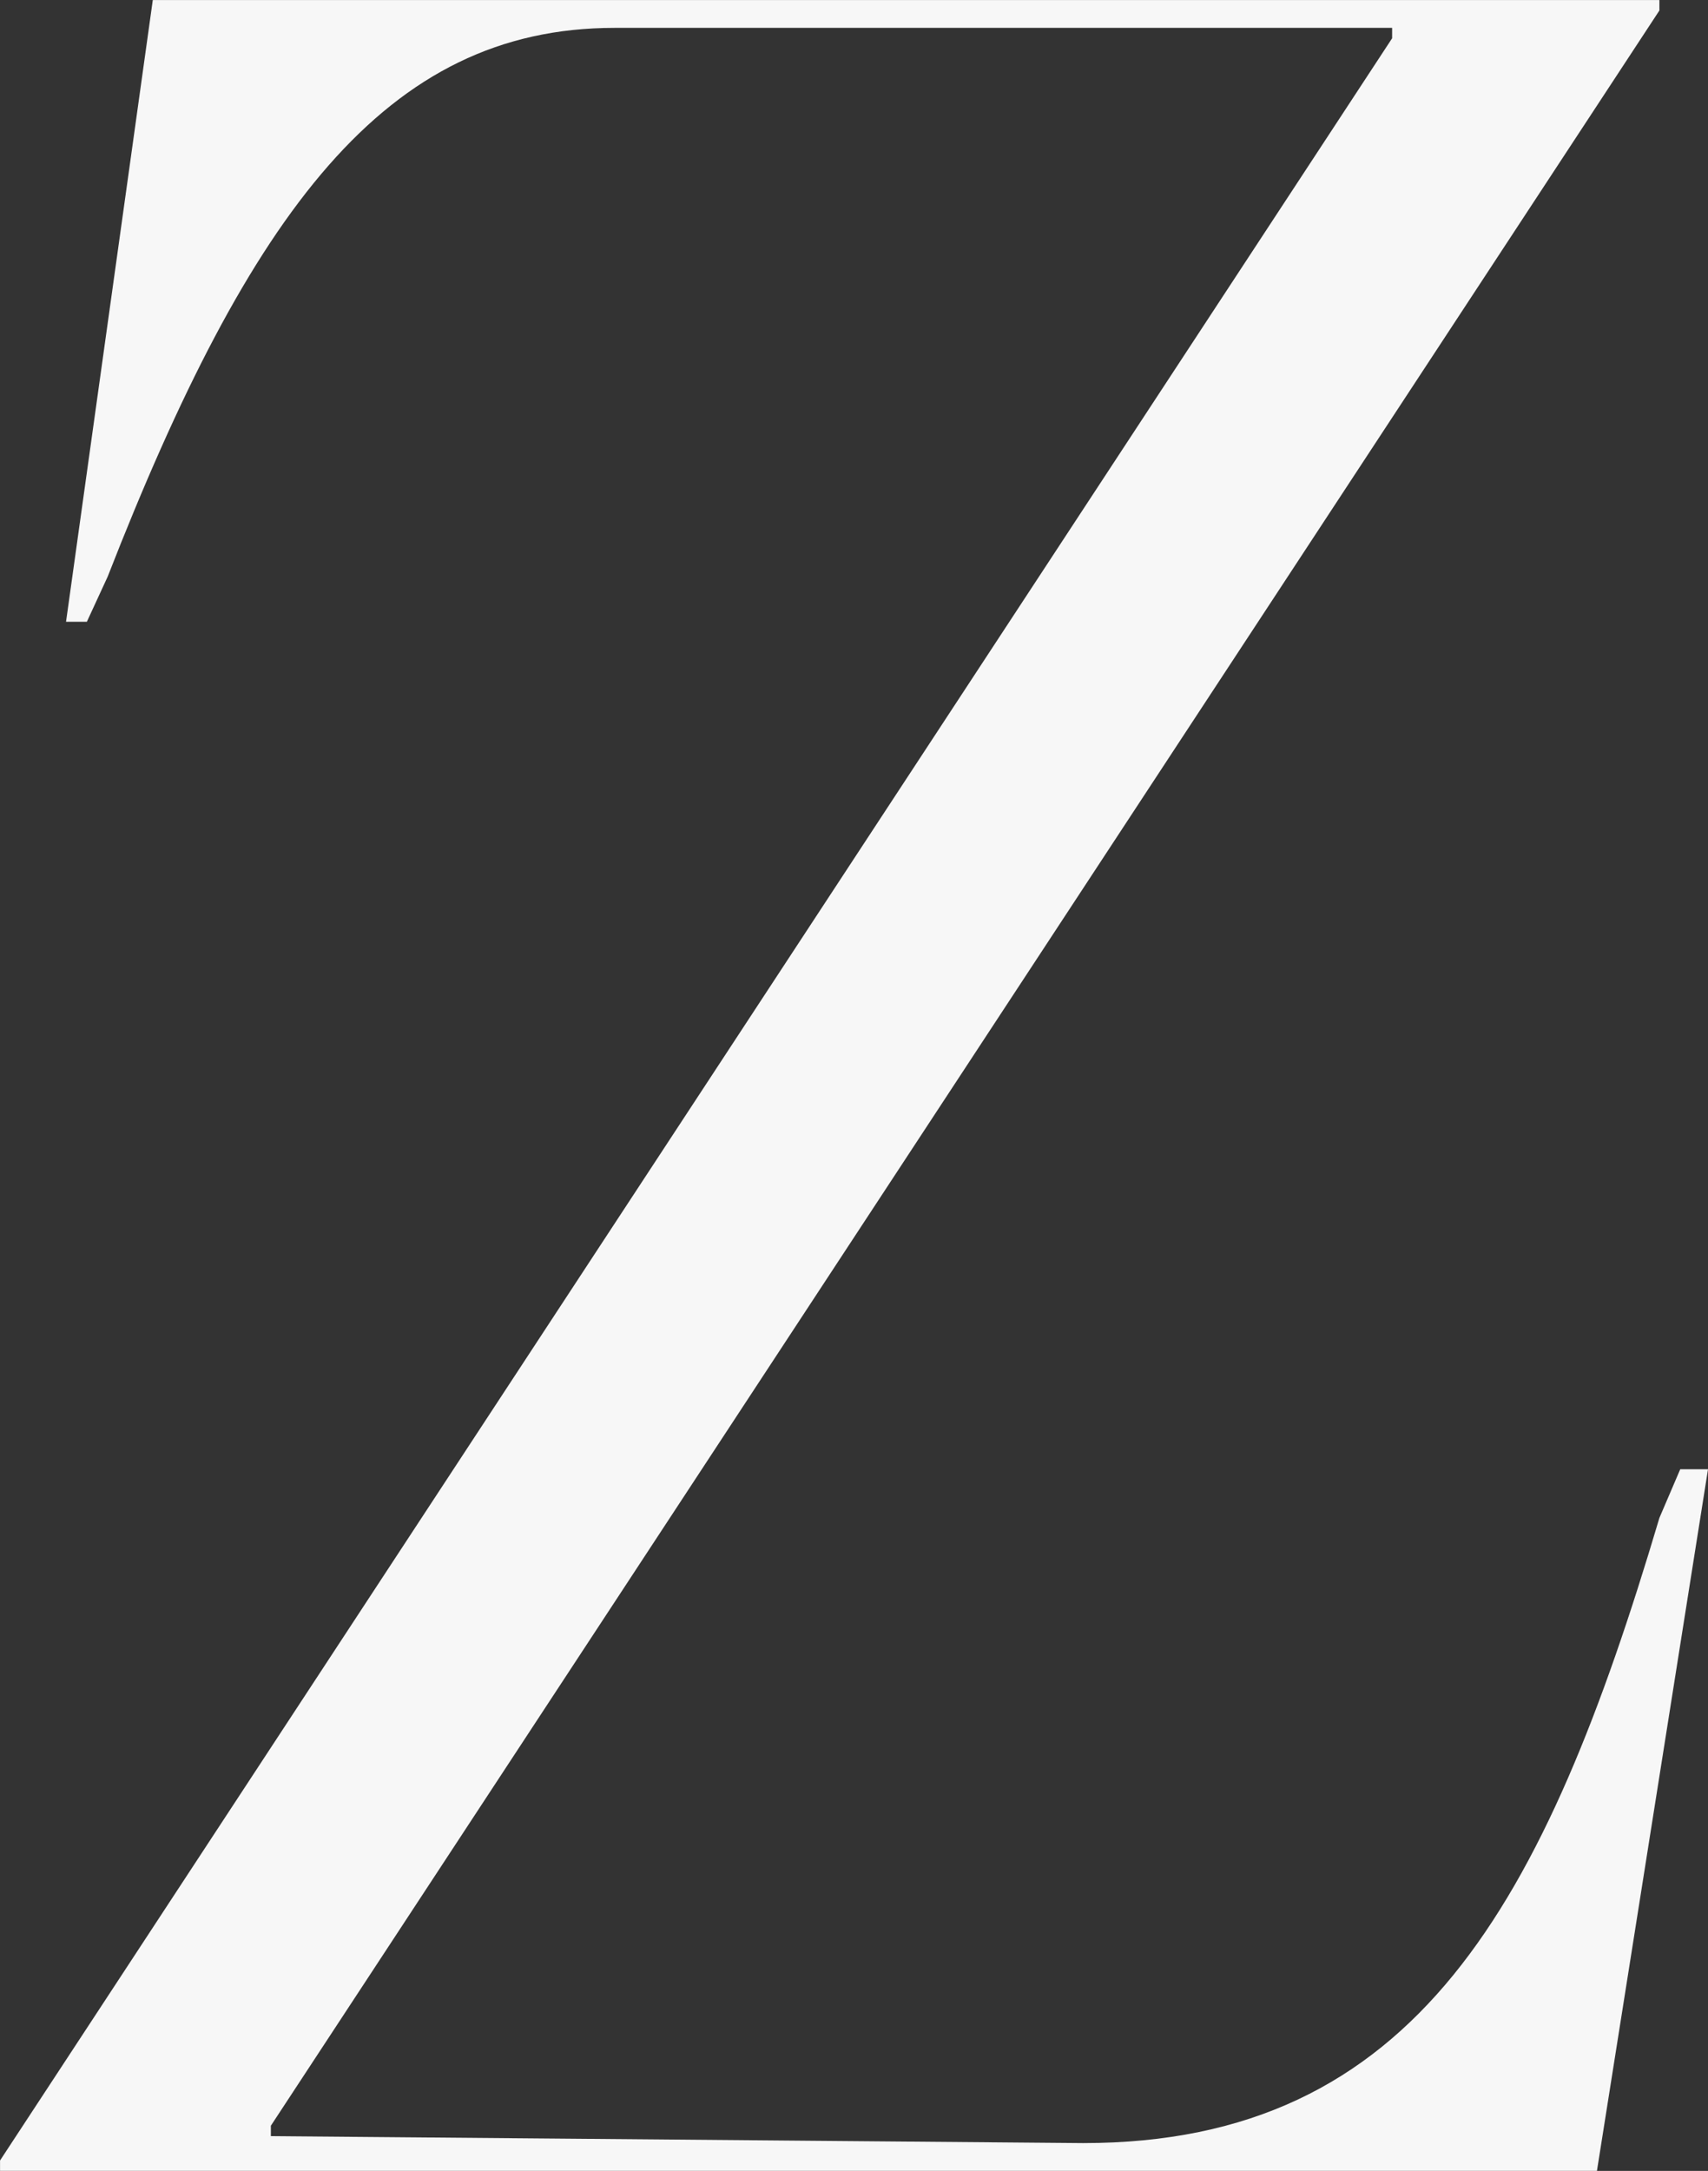 <svg xmlns="http://www.w3.org/2000/svg" width="363.41" height="461.656" viewBox="0 0 363.41 461.656">
  <rect x="0" y="0" width="363.41" height="461.656" fill="#333333" stroke="none"/>
  <defs>
    <style>
      .cls-1 {
        fill: #f7f7f7;
        fill-rule: evenodd;
      }
    </style>
  </defs>
  <path id="z" class="cls-1" d="M1394.26,927.775h339.77l23.63-149.2h-5.91l-4.43,10.34c-24.37,81.987-51.7,132.952-122.61,132.952l-172.83-1.477v-2.216l295.44-449.819v-2.216H1426.76L1408.3,598.351h4.43l4.43-9.6c30.28-77.556,59.09-116.7,107.84-116.7h165.45v2.215l-296.19,451.3v2.216Z" transform="translate(-1394.25 -466.125)"/>
</svg>
